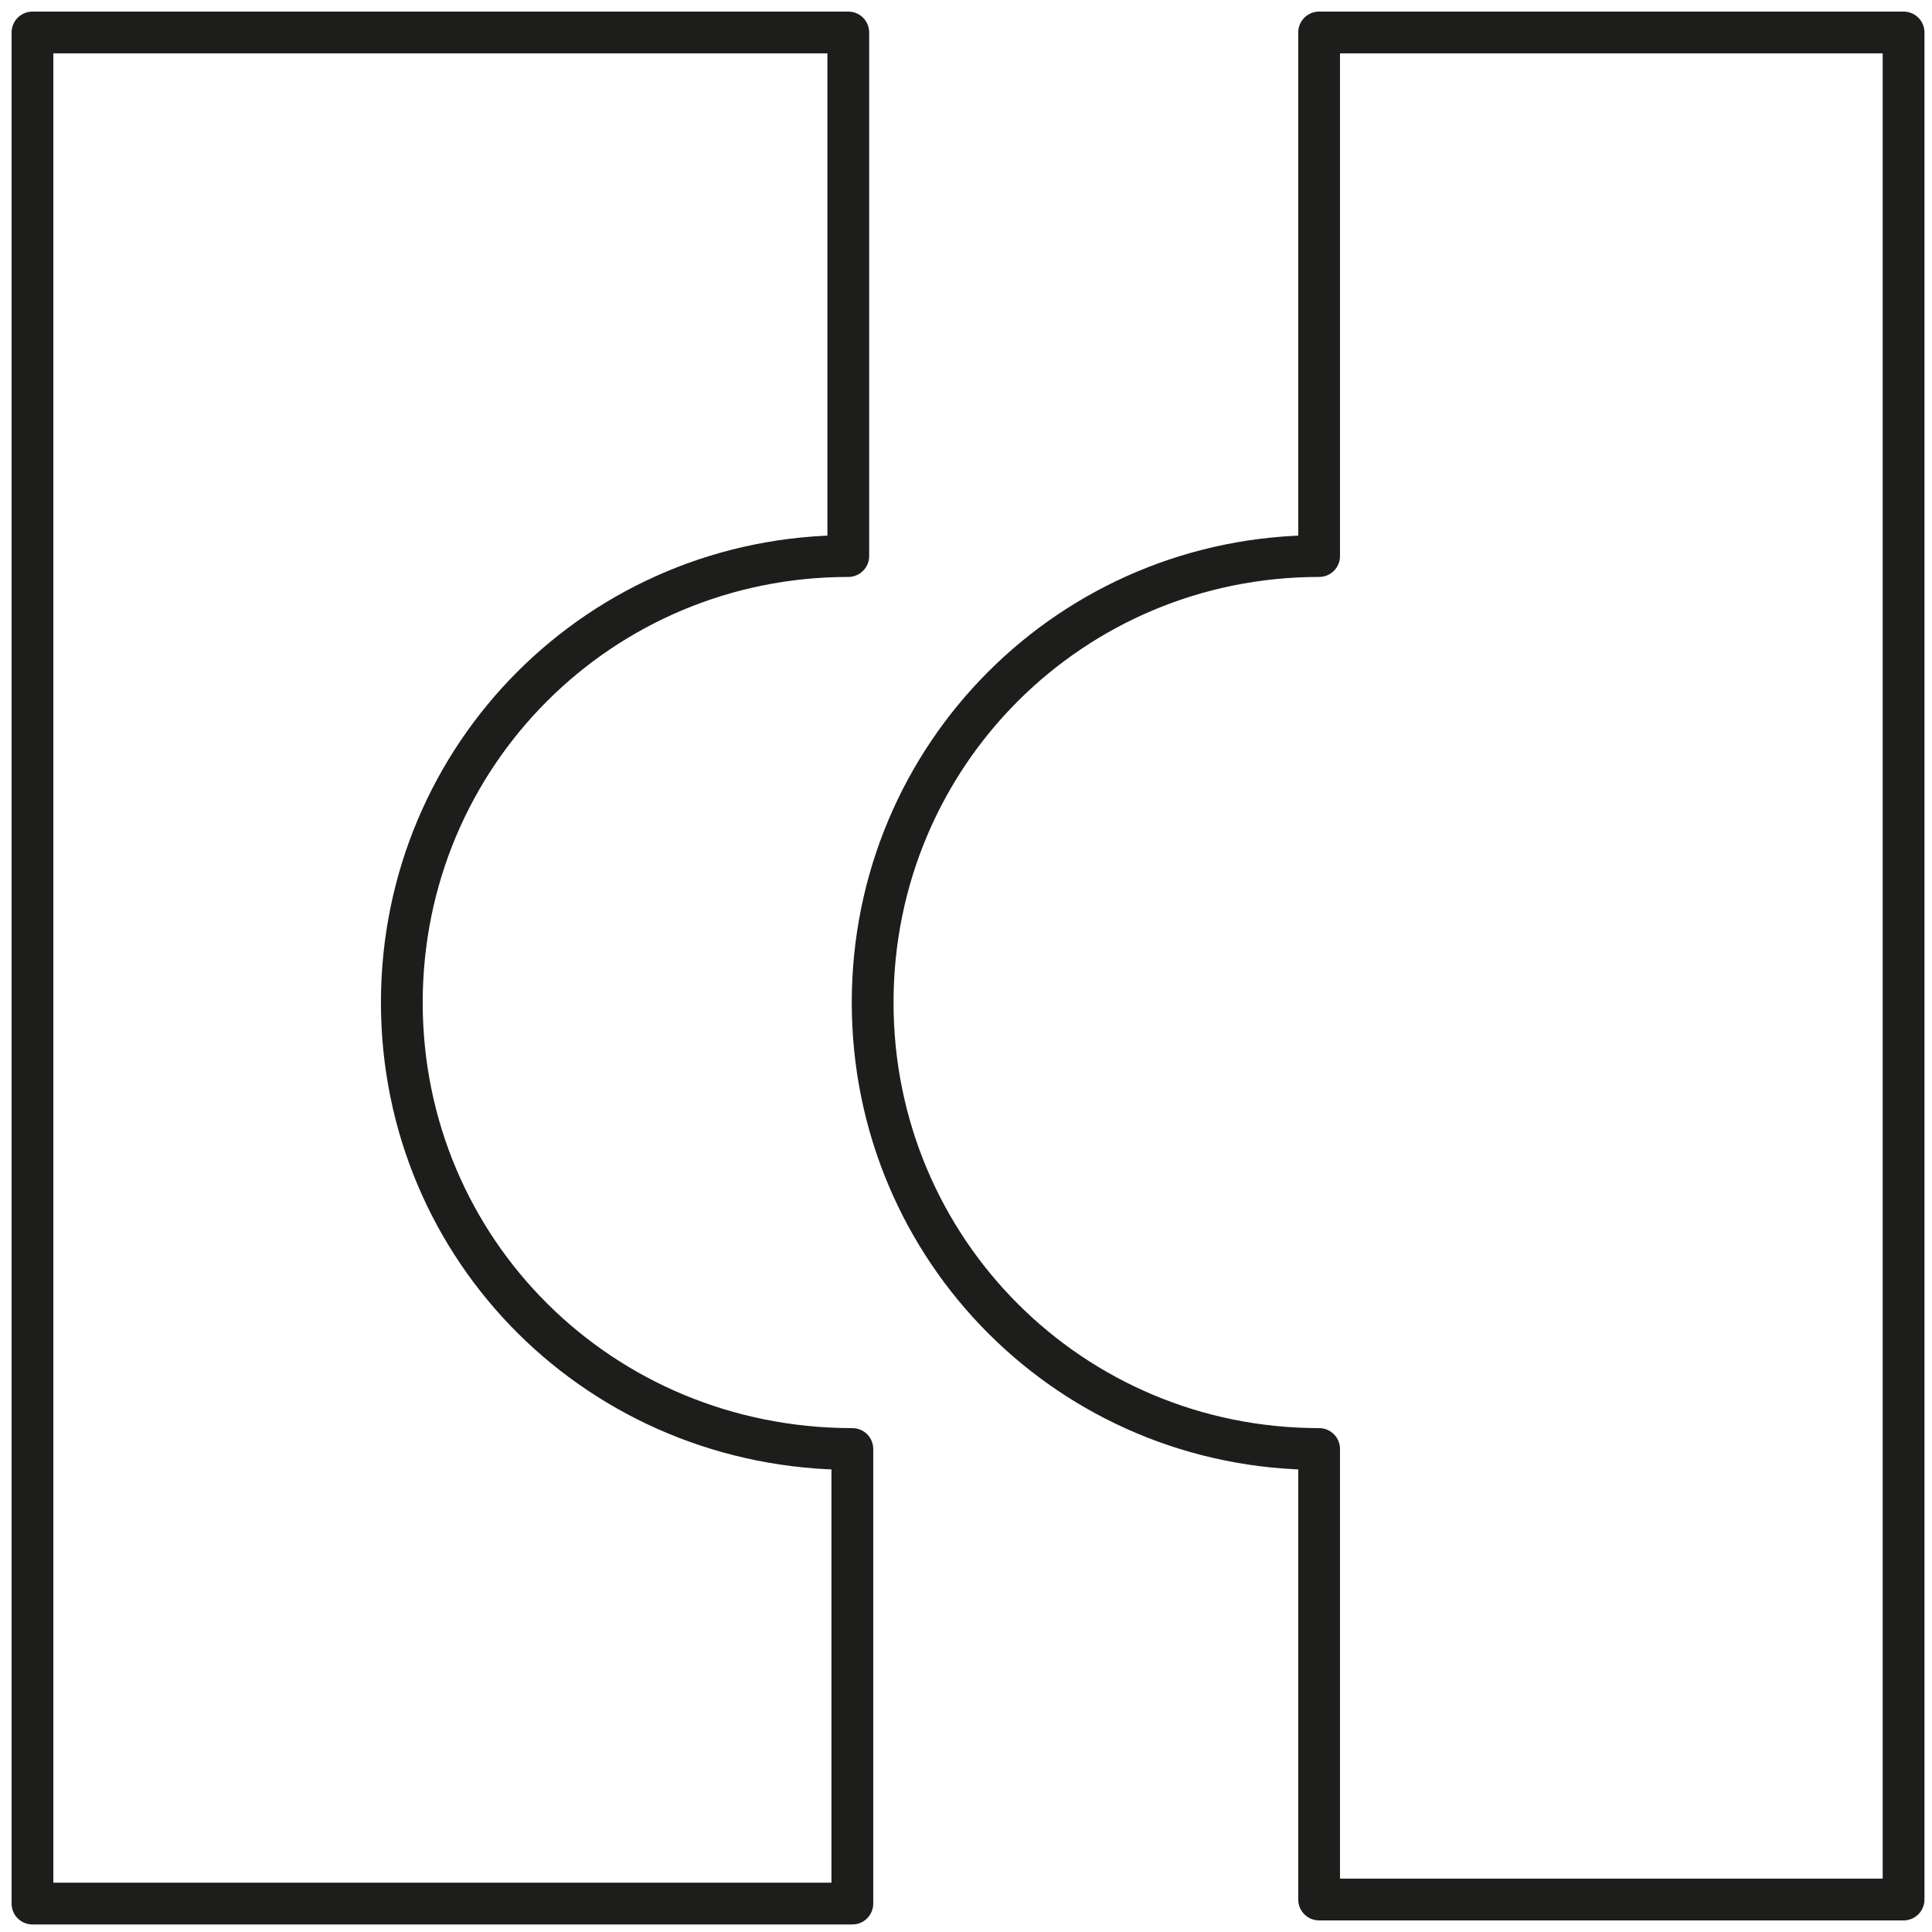 <?xml version="1.0" encoding="utf-8"?>
<!-- Generator: $$$/GeneralStr/196=Adobe Illustrator 27.6.0, SVG Export Plug-In . SVG Version: 6.00 Build 0)  -->
<svg version="1.1" xmlns="http://www.w3.org/2000/svg" xmlns:xlink="http://www.w3.org/1999/xlink" x="0px" y="0px"
	 viewBox="0 0 47.6 47.6" style="enable-background:new 0 0 47.6 47.6;" xml:space="preserve">
<style type="text/css">
	
		.st0{clip-path:url(#SVGID_00000080203778788675387100000002574863449831526053_);fill:none;stroke:#1D1D1B;stroke-width:1.029;stroke-linejoin:round;stroke-miterlimit:10;}
	.st1{display:none;}
	.st2{display:inline;}
	.st3{clip-path:url(#SVGID_00000015341251079869223180000010852259748576092068_);}
	.st4{clip-path:url(#SVGID_00000072975678129742417780000016257160677581011617_);fill:none;stroke:#1D1D1B;stroke-width:2.786;}
	
		.st5{clip-path:url(#SVGID_00000072975678129742417780000016257160677581011617_);fill:none;stroke:#1D1D1B;stroke-width:2.786;stroke-dasharray:9.958,6.639;}
	
		.st6{clip-path:url(#SVGID_00000072975678129742417780000016257160677581011617_);fill:none;stroke:#1D1D1B;stroke-width:2.786;stroke-dasharray:9.066,6.043;}
	
		.st7{clip-path:url(#SVGID_00000015341251079869223180000010852259748576092068_);fill:none;stroke:#1D1D1B;stroke-width:2.786;stroke-dasharray:8.726,5.817;}
	.st8{clip-path:url(#SVGID_00000015341251079869223180000010852259748576092068_);fill:none;stroke:#1D1D1B;stroke-width:2.786;}
	
		.st9{clip-path:url(#SVGID_00000015341251079869223180000010852259748576092068_);fill:none;stroke:#1D1D1B;stroke-width:2.786;stroke-dasharray:8.771,5.848;}
	.st10{clip-path:url(#SVGID_00000010271180629574981210000017866969222465354399_);fill:none;stroke:#1D1D1B;stroke-width:2.786;}
</style>
<g id="Livello_1">
	<g>
		<g>
			<defs>
				<rect id="SVGID_1_" x="-0.7" y="-0.7" width="49" height="49"/>
			</defs>
			<clipPath id="SVGID_00000145747288559648070270000009496896654040637312_">
				<use xlink:href="#SVGID_1_"  style="overflow:visible;"/>
			</clipPath>
			
				<path style="clip-path:url(#SVGID_00000145747288559648070270000009496896654040637312_);fill:none;stroke:#1D1D1B;stroke-width:1.029;stroke-linejoin:round;stroke-miterlimit:10;" d="
				M32.5,0.8v12.9c-6.1,0-11,4.9-11,11c0,6.1,4.9,11,11,11v11.1h14.4V0.8H32.5z"/>
			
				<path style="clip-path:url(#SVGID_00000145747288559648070270000009496896654040637312_);fill:none;stroke:#1D1D1B;stroke-width:1.029;stroke-linejoin:round;stroke-miterlimit:10;" d="
				M9.9,24.7c0-6.1,4.9-11,11-11V0.8H0.8v46.1h20.2V35.7C14.8,35.7,9.9,30.8,9.9,24.7z"/>
		</g>
	</g>
</g>
<g id="Livello_2" class="st1">
	<g class="st2">
		<g>
			<g>
				<defs>
					<rect id="SVGID_00000045592350622545137730000008871660804279798445_" x="0.1" y="0.1" width="47.4" height="47.4"/>
				</defs>
				<clipPath id="SVGID_00000096747409423398690230000013554253575730893750_">
					<use xlink:href="#SVGID_00000045592350622545137730000008871660804279798445_"  style="overflow:visible;"/>
				</clipPath>
				<g style="clip-path:url(#SVGID_00000096747409423398690230000013554253575730893750_);">
					<defs>
						<rect id="SVGID_00000054251949029158440320000009284562177710632365_" x="0.1" y="0.1" width="47.4" height="47.4"/>
					</defs>
					<clipPath id="SVGID_00000014596054540152547170000012386412808173176449_">
						<use xlink:href="#SVGID_00000054251949029158440320000009284562177710632365_"  style="overflow:visible;"/>
					</clipPath>
					
						<line style="clip-path:url(#SVGID_00000014596054540152547170000012386412808173176449_);fill:none;stroke:#1D1D1B;stroke-width:2.786;" x1="1.5" y1="33.1" x2="1.5" y2="28.9"/>
					
						<line style="clip-path:url(#SVGID_00000014596054540152547170000012386412808173176449_);fill:none;stroke:#1D1D1B;stroke-width:2.786;stroke-dasharray:9.958,6.639;" x1="1.5" y1="22.3" x2="1.5" y2="9"/>
					
						<polyline style="clip-path:url(#SVGID_00000014596054540152547170000012386412808173176449_);fill:none;stroke:#1D1D1B;stroke-width:2.786;" points="
						1.5,5.7 1.5,1.5 5.7,1.5 					"/>
					
						<line style="clip-path:url(#SVGID_00000014596054540152547170000012386412808173176449_);fill:none;stroke:#1D1D1B;stroke-width:2.786;stroke-dasharray:9.066,6.043;" x1="11.7" y1="1.5" x2="38.9" y2="1.5"/>
					
						<polyline style="clip-path:url(#SVGID_00000014596054540152547170000012386412808173176449_);fill:none;stroke:#1D1D1B;stroke-width:2.786;" points="
						41.9,1.5 46.1,1.5 46.1,5.7 					"/>
					
						<line style="clip-path:url(#SVGID_00000014596054540152547170000012386412808173176449_);fill:none;stroke:#1D1D1B;stroke-width:2.786;stroke-dasharray:9.066,6.043;" x1="46.1" y1="11.7" x2="46.1" y2="38.9"/>
					
						<polyline style="clip-path:url(#SVGID_00000014596054540152547170000012386412808173176449_);fill:none;stroke:#1D1D1B;stroke-width:2.786;" points="
						46.1,41.9 46.1,46.1 41.9,46.1 					"/>
					
						<line style="clip-path:url(#SVGID_00000014596054540152547170000012386412808173176449_);fill:none;stroke:#1D1D1B;stroke-width:2.786;stroke-dasharray:9.958,6.639;" x1="35.3" y1="46.1" x2="22" y2="46.1"/>
					
						<line style="clip-path:url(#SVGID_00000014596054540152547170000012386412808173176449_);fill:none;stroke:#1D1D1B;stroke-width:2.786;" x1="18.7" y1="46.1" x2="14.5" y2="46.1"/>
					
						<line style="clip-path:url(#SVGID_00000014596054540152547170000012386412808173176449_);fill:none;stroke:#1D1D1B;stroke-width:2.786;" x1="1.6" y1="17.3" x2="5.8" y2="17.3"/>
				</g>
				
					<line style="clip-path:url(#SVGID_00000096747409423398690230000013554253575730893750_);fill:none;stroke:#1D1D1B;stroke-width:2.786;stroke-dasharray:8.726,5.817;" x1="11.6" y1="17.3" x2="23.2" y2="17.3"/>
				
					<polyline style="clip-path:url(#SVGID_00000096747409423398690230000013554253575730893750_);fill:none;stroke:#1D1D1B;stroke-width:2.786;" points="
					26.1,17.3 30.3,17.3 30.3,21.5 				"/>
				
					<line style="clip-path:url(#SVGID_00000096747409423398690230000013554253575730893750_);fill:none;stroke:#1D1D1B;stroke-width:2.786;stroke-dasharray:8.771,5.848;" x1="30.3" y1="27.3" x2="30.3" y2="39"/>
				<g style="clip-path:url(#SVGID_00000096747409423398690230000013554253575730893750_);">
					<defs>
						<rect id="SVGID_00000139258415785462051230000002528107356873331113_" x="0.1" y="0.1" width="47.4" height="47.4"/>
					</defs>
					<clipPath id="SVGID_00000122683797706518153920000008975712640084503686_">
						<use xlink:href="#SVGID_00000139258415785462051230000002528107356873331113_"  style="overflow:visible;"/>
					</clipPath>
					
						<line style="clip-path:url(#SVGID_00000122683797706518153920000008975712640084503686_);fill:none;stroke:#1D1D1B;stroke-width:2.786;" x1="30.3" y1="41.9" x2="30.3" y2="46.1"/>
					
						<rect x="1.5" y="33.1" style="clip-path:url(#SVGID_00000122683797706518153920000008975712640084503686_);fill:none;stroke:#1D1D1B;stroke-width:2.786;" width="13" height="13"/>
					
						<line style="clip-path:url(#SVGID_00000122683797706518153920000008975712640084503686_);fill:none;stroke:#1D1D1B;stroke-width:2.786;" x1="1.5" y1="1.5" x2="1.5" y2="46.1"/>
					
						<line style="clip-path:url(#SVGID_00000122683797706518153920000008975712640084503686_);fill:none;stroke:#1D1D1B;stroke-width:2.786;" x1="46.1" y1="46.1" x2="1.5" y2="46.1"/>
				</g>
			</g>
		</g>
	</g>
</g>
<g id="Livello_3">
</g>
</svg>

